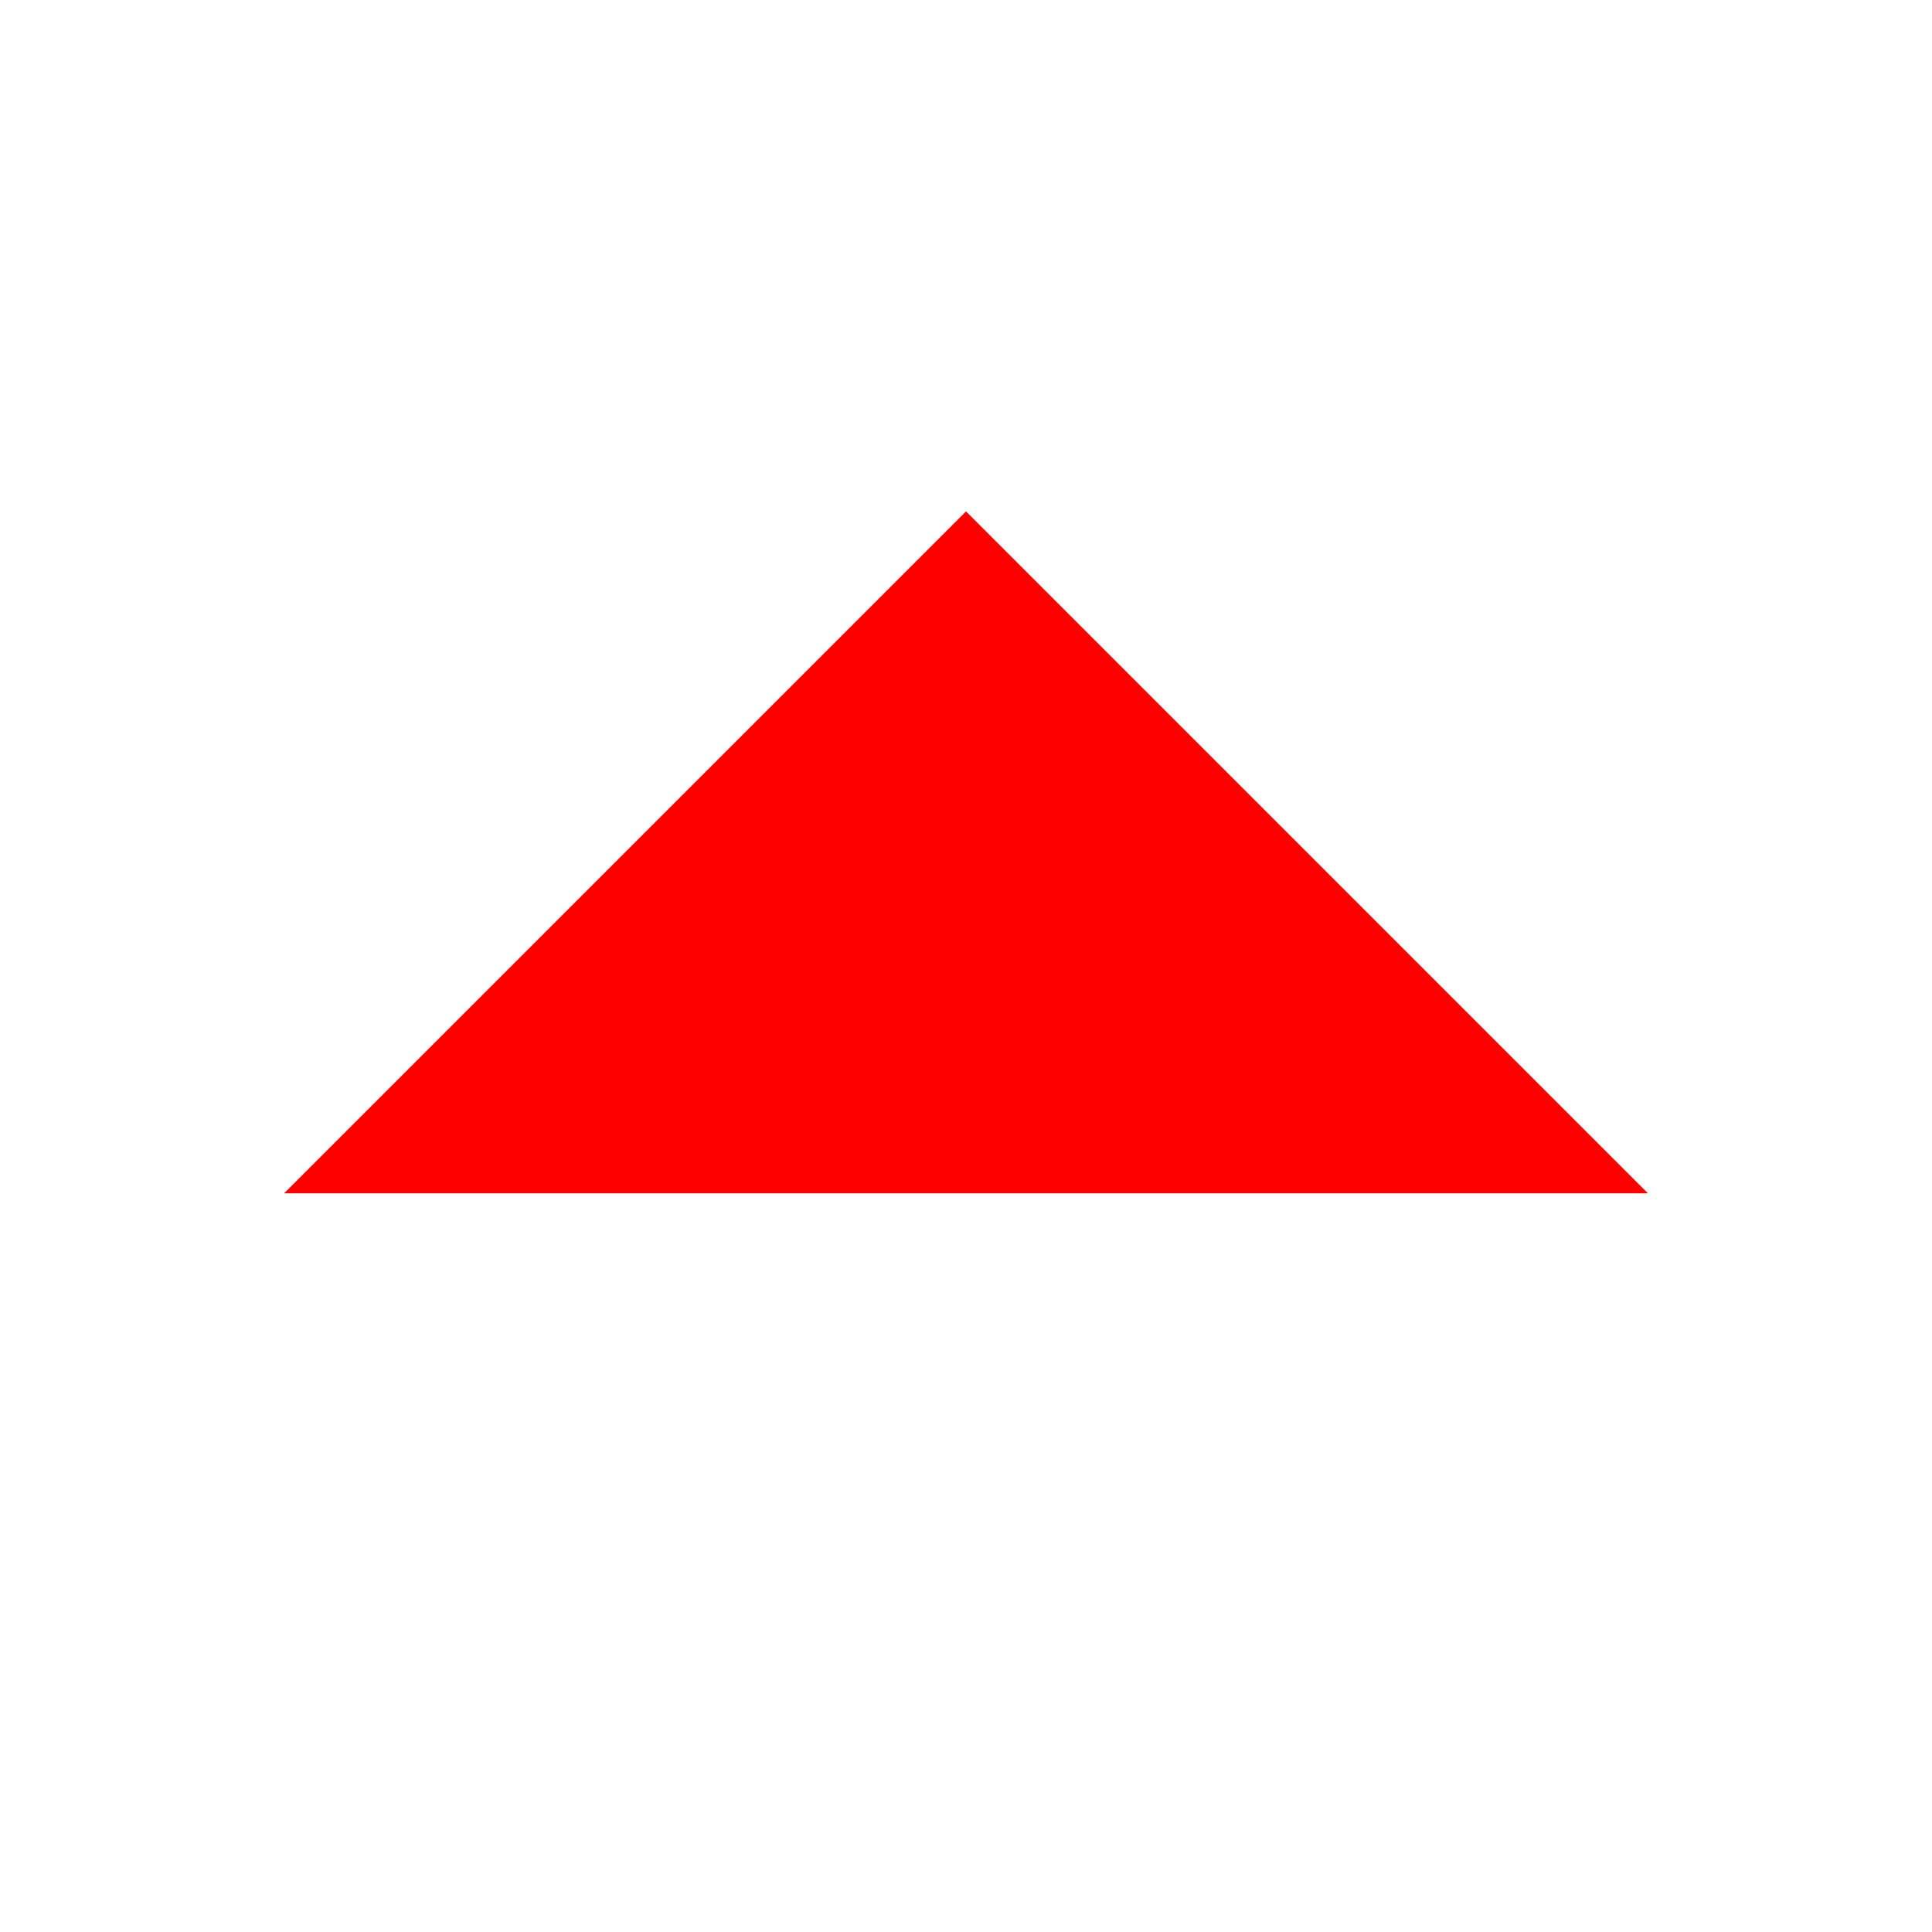 <svg width="17" height="17" viewBox="0 0 17 17" fill="none" xmlns="http://www.w3.org/2000/svg">
<g id="arrow-up-s-fill">
<path id="Vector" d="M8.5 4.5L14.5 10.5H2.5L8.5 4.5Z" fill="#FF0000"/>
</g>
</svg>
